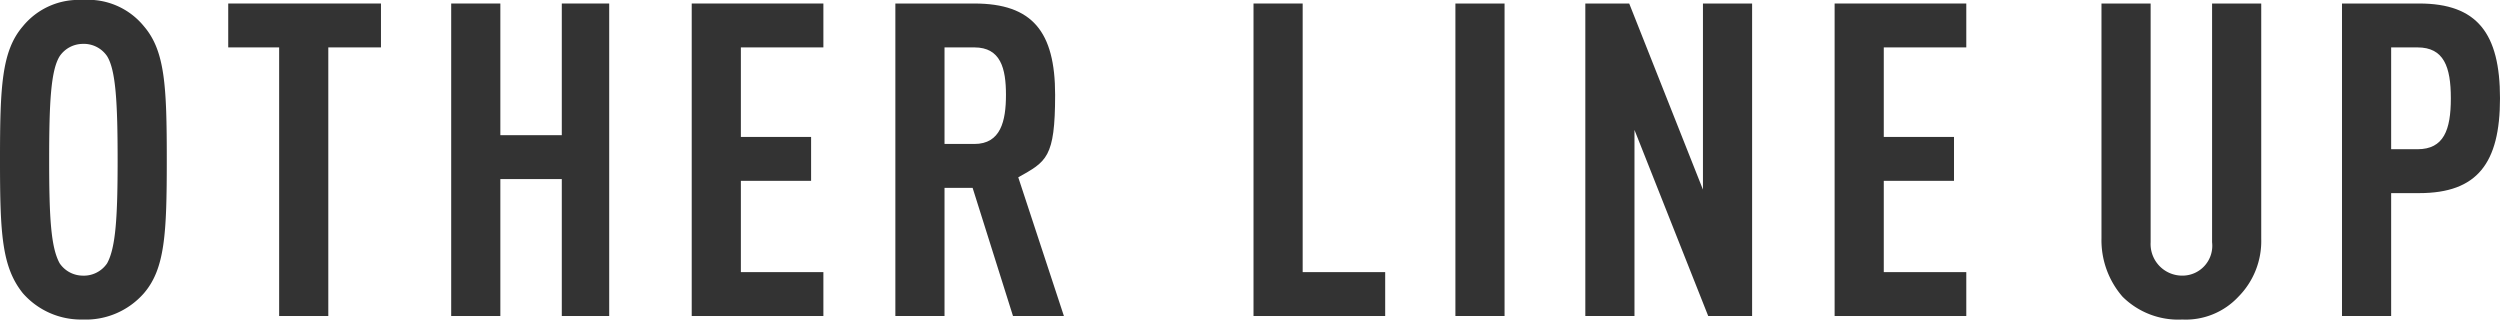 <svg xmlns="http://www.w3.org/2000/svg" width="142.4" height="18.2" viewBox="0 0 142.4 18.2">
  <title>txt-lineup</title>
  <g>
    <path d="M8.2,16.7a4.4,4.4,0,0,1-3.5,1.5,4.4,4.4,0,0,1-3.4-1.5C.1,15.2,0,13.3,0,9.1S.1,2.9,1.3,1.5A4.1,4.1,0,0,1,4.7,0,4.1,4.1,0,0,1,8.2,1.5C9.4,2.9,9.5,4.9,9.5,9.1S9.4,15.3,8.2,16.7ZM6.1,3.2a1.6,1.6,0,0,0-1.4-.7,1.6,1.6,0,0,0-1.3.7c-.5.8-.6,2.6-.6,5.9s.1,5,.6,5.9a1.6,1.6,0,0,0,1.3.7A1.6,1.6,0,0,0,6.1,15c.5-.9.6-2.7.6-5.9S6.6,4,6.1,3.2Z" style="fill: #333"/>
    <path d="M18.7,2.7V18H15.9V2.7H13V.2h8.7V2.7Z" style="fill: #333"/>
    <path d="M32,18V10.2H28.5V18H25.7V.2h2.8V7.7H32V.2h2.7V18Z" style="fill: #333"/>
    <path d="M39.4,18V.2h7.5V2.7H42.2V7.8h4v2.5h-4v5.2h4.7V18Z" style="fill: #333"/>
    <path d="M57.7,18l-2.3-7.3H53.8V18H51V.2h4.5c3.3,0,4.6,1.6,4.6,5.2s-.5,3.8-2.1,4.7L60.6,18ZM55.5,2.7H53.8V8.2h1.7c1.5,0,1.8-1.3,1.8-2.8S57,2.7,55.5,2.7Z" style="fill: #333"/>
    <path d="M71.4,18V.2h2.8V15.5h4.7V18Z" style="fill: #333"/>
    <path d="M82.9,18V.2h2.8V18Z" style="fill: #333"/>
    <path d="M97.3,18,93.1,7.4V18H90.3V.2h2.5L97,10.8V.2h2.8V18Z" style="fill: #333"/>
    <path d="M104.5,18V.2H112V2.7h-4.7V7.8h4v2.5h-4v5.2H112V18Z" style="fill: #333"/>
    <path d="M127.5,16.9a4.1,4.1,0,0,1-3.2,1.3,4.5,4.5,0,0,1-3.4-1.3,4.9,4.9,0,0,1-1.2-3.3V.2h2.8V13.8a1.8,1.8,0,0,0,1.8,1.9,1.7,1.7,0,0,0,1.7-1.9V.2h2.8V13.6A4.5,4.5,0,0,1,127.5,16.9Z" style="fill: #333"/>
    <path d="M137.8,11h-1.6v7h-2.8V.2h4.4c3.3,0,4.6,1.7,4.6,5.4S141.1,11,137.8,11Zm-.1-8.3h-1.5V8.5h1.5c1.5,0,1.9-1.1,1.9-2.9S139.2,2.7,137.7,2.7Z" style="fill: #333"/>
  </g>
</svg>
